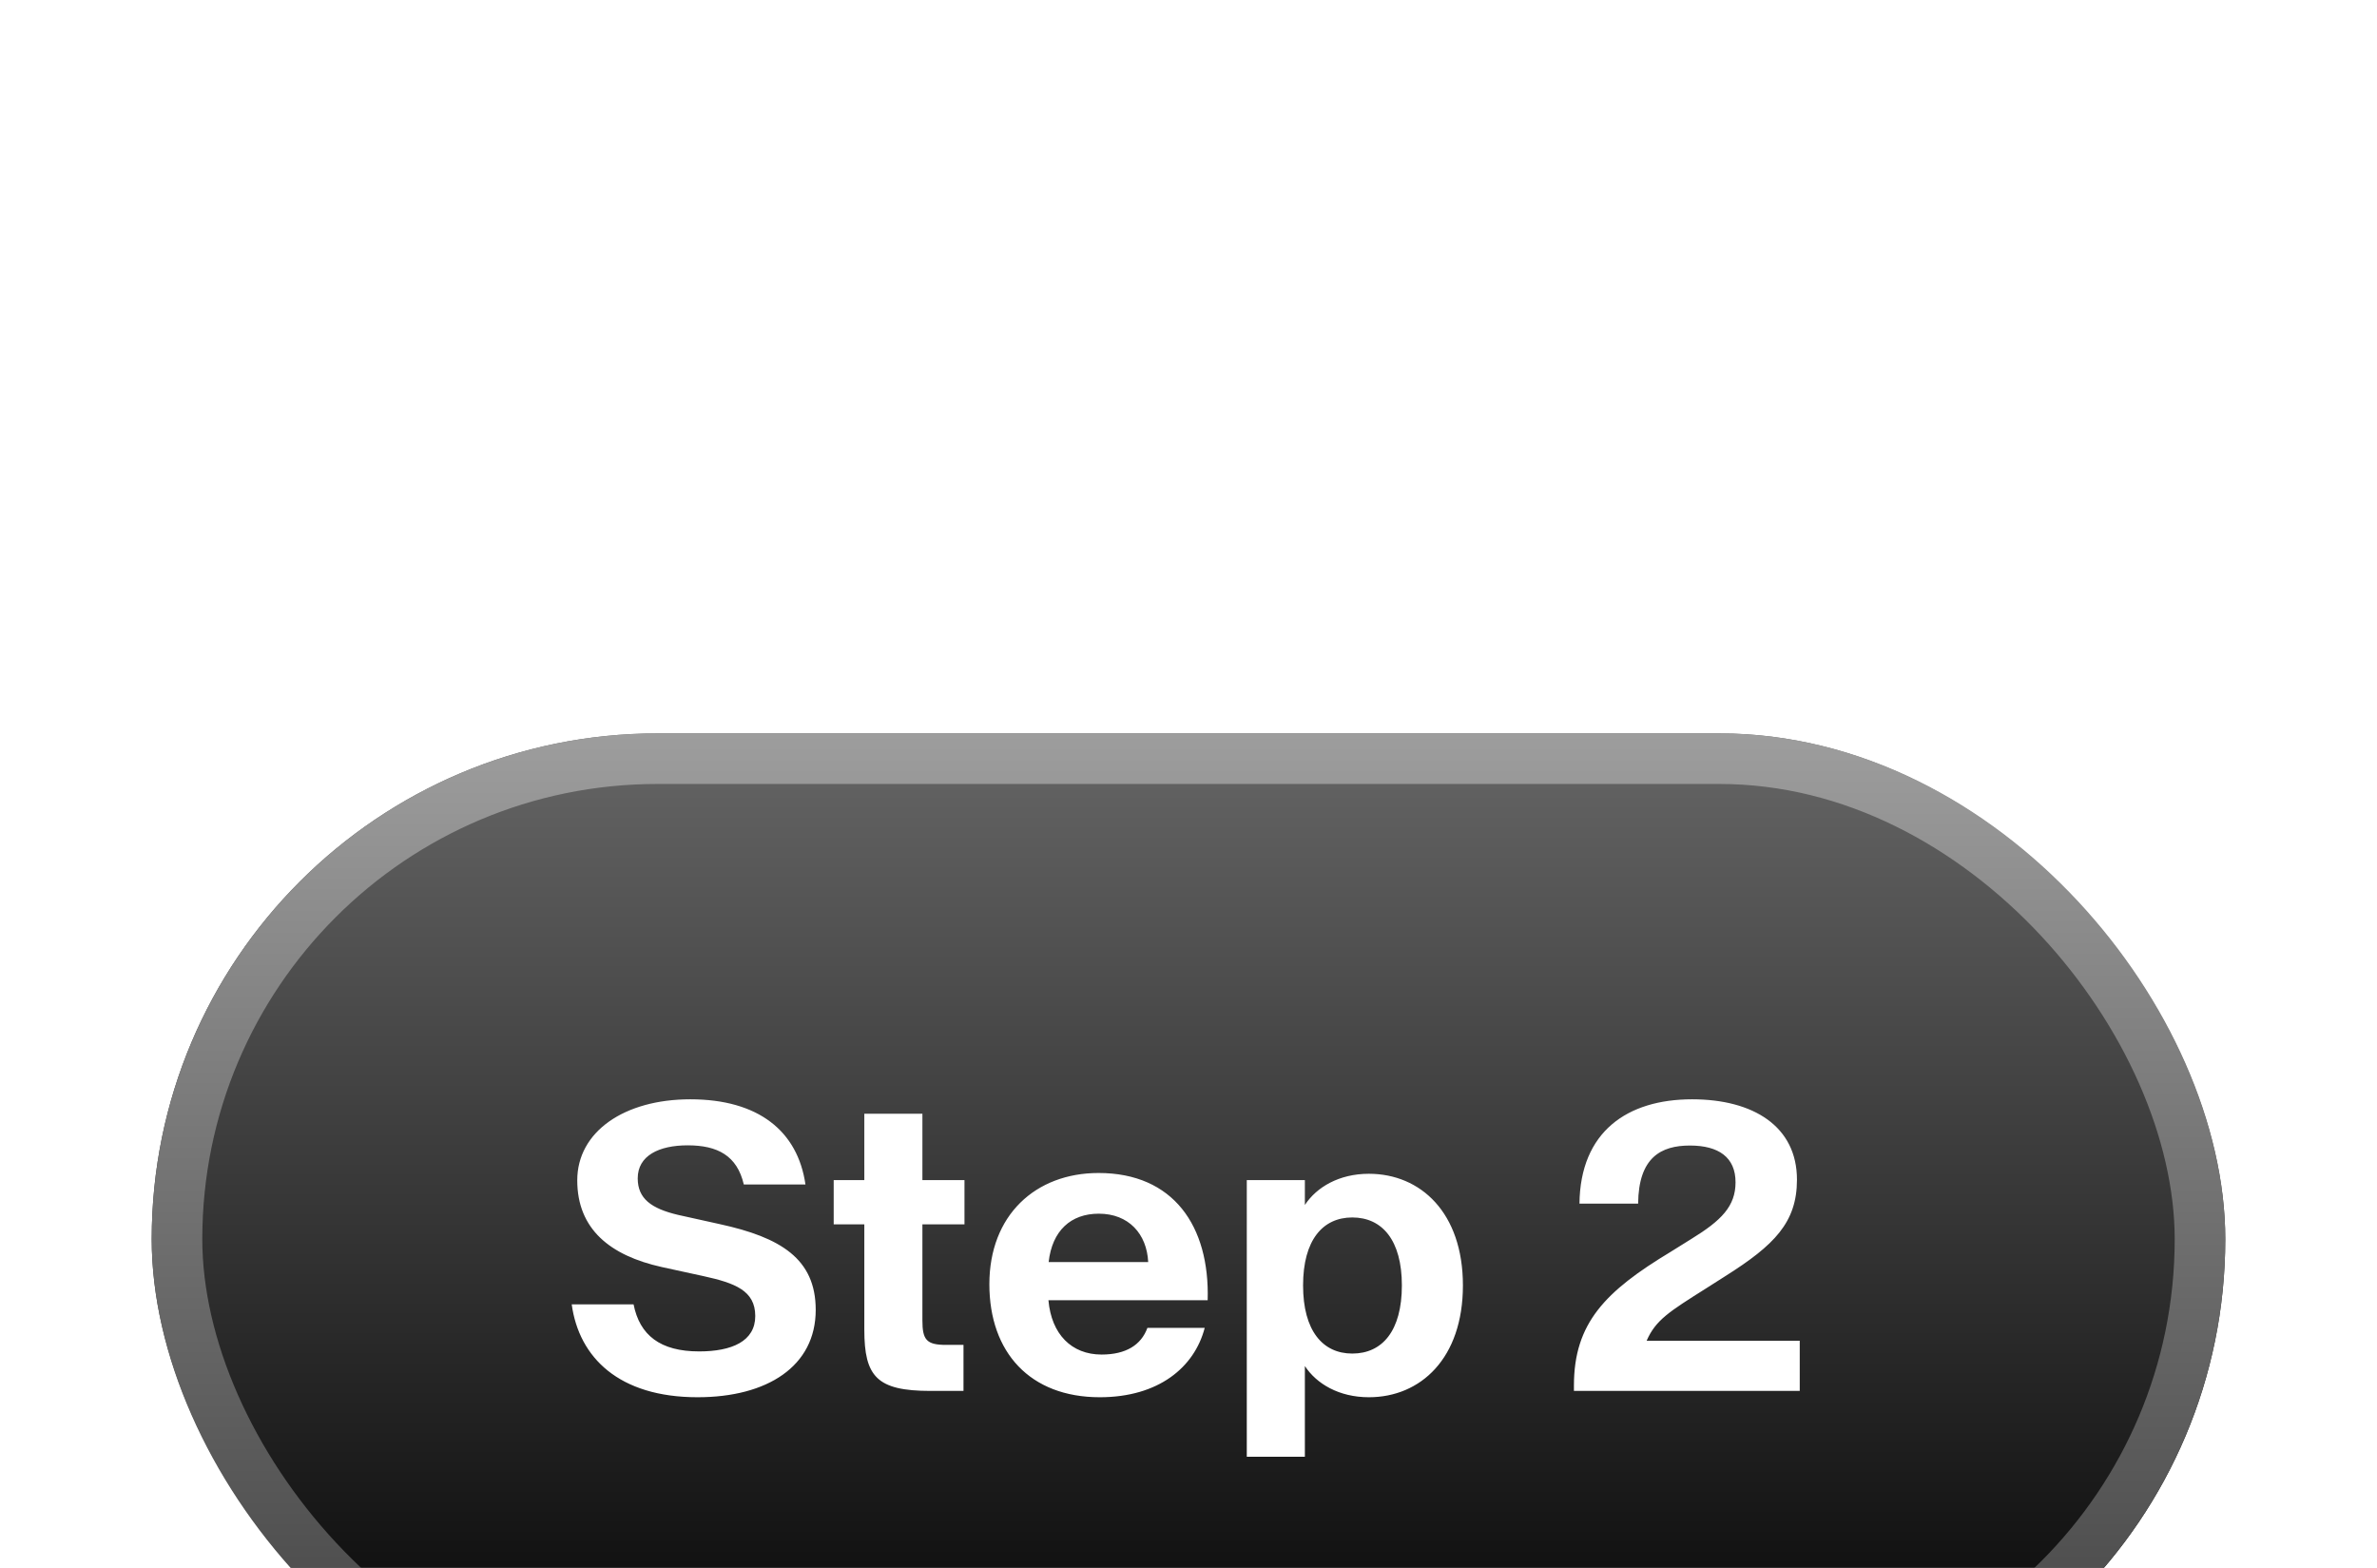 <?xml version="1.0" encoding="UTF-8"?> <svg xmlns="http://www.w3.org/2000/svg" width="94" height="62" viewBox="0 0 94 62" fill="none"><g filter="url(#filter0_dddd_187_234)"><rect x="6" y="1" width="82" height="40" rx="20" fill="url(#paint0_linear_187_234)"></rect><rect x="7" y="2" width="80" height="38" rx="19" stroke="url(#paint1_linear_187_234)" stroke-width="2"></rect><path d="M27.586 27.25C24.477 27.25 22.898 25.68 22.609 23.578H25.055C25.297 24.797 26.109 25.438 27.648 25.438C28.938 25.438 29.867 25.039 29.867 24.039C29.867 23.031 29.062 22.734 27.82 22.461L26.172 22.102C24.125 21.648 22.828 20.602 22.828 18.672C22.828 16.75 24.688 15.469 27.297 15.469C29.992 15.469 31.547 16.727 31.852 18.836H29.414C29.148 17.695 28.375 17.289 27.195 17.289C26.062 17.289 25.219 17.695 25.219 18.594C25.219 19.398 25.758 19.789 26.812 20.039L28.469 20.406C30.867 20.93 32.258 21.773 32.258 23.797C32.258 26.031 30.336 27.25 27.586 27.25ZM36.797 27C34.68 27 34.18 26.438 34.18 24.578V20.414H32.969V18.664H34.18V16.039H36.477V18.664H38.141V20.414H36.477V24.211C36.477 24.984 36.641 25.18 37.414 25.18H38.102V27H36.797ZM43.492 27.25C40.734 27.25 39.125 25.477 39.125 22.781C39.125 20.055 40.945 18.383 43.445 18.383C46.398 18.383 47.844 20.477 47.758 23.414H41.461C41.578 24.758 42.375 25.562 43.562 25.562C44.523 25.562 45.125 25.188 45.375 24.508H47.641C47.234 26.07 45.812 27.25 43.492 27.25ZM43.453 19.992C42.344 19.992 41.609 20.664 41.469 21.906H45.406C45.352 20.789 44.633 19.992 43.453 19.992ZM54.133 27.25C52.953 27.25 52.062 26.719 51.602 26.016V29.602H49.305V18.664H51.602V19.648C52.062 18.945 52.953 18.414 54.133 18.414C56.18 18.414 57.852 19.953 57.852 22.828C57.852 25.711 56.18 27.25 54.133 27.25ZM53.477 25.523C54.664 25.523 55.438 24.625 55.438 22.828C55.438 21.047 54.664 20.141 53.477 20.141C52.305 20.141 51.531 21.039 51.531 22.828C51.531 24.617 52.305 25.523 53.477 25.523ZM62.242 27V26.789C62.242 24.312 63.492 23.055 66.055 21.508L66.883 20.992C68.078 20.258 68.633 19.695 68.633 18.75C68.633 17.766 67.969 17.297 66.828 17.297C65.688 17.297 64.797 17.766 64.781 19.594H62.461C62.492 16.75 64.352 15.469 66.914 15.469C69.336 15.469 71.062 16.539 71.062 18.648C71.062 20.344 70.156 21.242 68.242 22.453L67.469 22.945C66.008 23.867 65.477 24.195 65.117 25.016H71.172V27H62.242Z" fill="white"></path></g><defs><filter id="filter0_dddd_187_234" x="0" y="0" width="94" height="62" filterUnits="userSpaceOnUse" color-interpolation-filters="sRGB"><feFlood flood-opacity="0" result="BackgroundImageFix"></feFlood><feColorMatrix in="SourceAlpha" type="matrix" values="0 0 0 0 0 0 0 0 0 0 0 0 0 0 0 0 0 0 127 0" result="hardAlpha"></feColorMatrix><feOffset dy="1"></feOffset><feGaussianBlur stdDeviation="1"></feGaussianBlur><feColorMatrix type="matrix" values="0 0 0 0 0.125 0 0 0 0 0.133 0 0 0 0 0.153 0 0 0 0.15 0"></feColorMatrix><feBlend mode="normal" in2="BackgroundImageFix" result="effect1_dropShadow_187_234"></feBlend><feColorMatrix in="SourceAlpha" type="matrix" values="0 0 0 0 0 0 0 0 0 0 0 0 0 0 0 0 0 0 127 0" result="hardAlpha"></feColorMatrix><feOffset dy="4"></feOffset><feGaussianBlur stdDeviation="2"></feGaussianBlur><feColorMatrix type="matrix" values="0 0 0 0 0.125 0 0 0 0 0.133 0 0 0 0 0.153 0 0 0 0.13 0"></feColorMatrix><feBlend mode="normal" in2="effect1_dropShadow_187_234" result="effect2_dropShadow_187_234"></feBlend><feColorMatrix in="SourceAlpha" type="matrix" values="0 0 0 0 0 0 0 0 0 0 0 0 0 0 0 0 0 0 127 0" result="hardAlpha"></feColorMatrix><feOffset dy="8"></feOffset><feGaussianBlur stdDeviation="2.5"></feGaussianBlur><feColorMatrix type="matrix" values="0 0 0 0 0.125 0 0 0 0 0.133 0 0 0 0 0.153 0 0 0 0.08 0"></feColorMatrix><feBlend mode="normal" in2="effect2_dropShadow_187_234" result="effect3_dropShadow_187_234"></feBlend><feColorMatrix in="SourceAlpha" type="matrix" values="0 0 0 0 0 0 0 0 0 0 0 0 0 0 0 0 0 0 127 0" result="hardAlpha"></feColorMatrix><feOffset dy="15"></feOffset><feGaussianBlur stdDeviation="3"></feGaussianBlur><feColorMatrix type="matrix" values="0 0 0 0 0.125 0 0 0 0 0.133 0 0 0 0 0.153 0 0 0 0.02 0"></feColorMatrix><feBlend mode="normal" in2="effect3_dropShadow_187_234" result="effect4_dropShadow_187_234"></feBlend><feBlend mode="normal" in="SourceGraphic" in2="effect4_dropShadow_187_234" result="shape"></feBlend></filter><linearGradient id="paint0_linear_187_234" x1="47" y1="1" x2="47" y2="41" gradientUnits="userSpaceOnUse"><stop stop-color="#666666"></stop><stop offset="1"></stop></linearGradient><linearGradient id="paint1_linear_187_234" x1="47" y1="1" x2="47" y2="41" gradientUnits="userSpaceOnUse"><stop stop-color="#9D9D9D"></stop><stop offset="1" stop-color="#3F3F3F"></stop></linearGradient></defs></svg> 